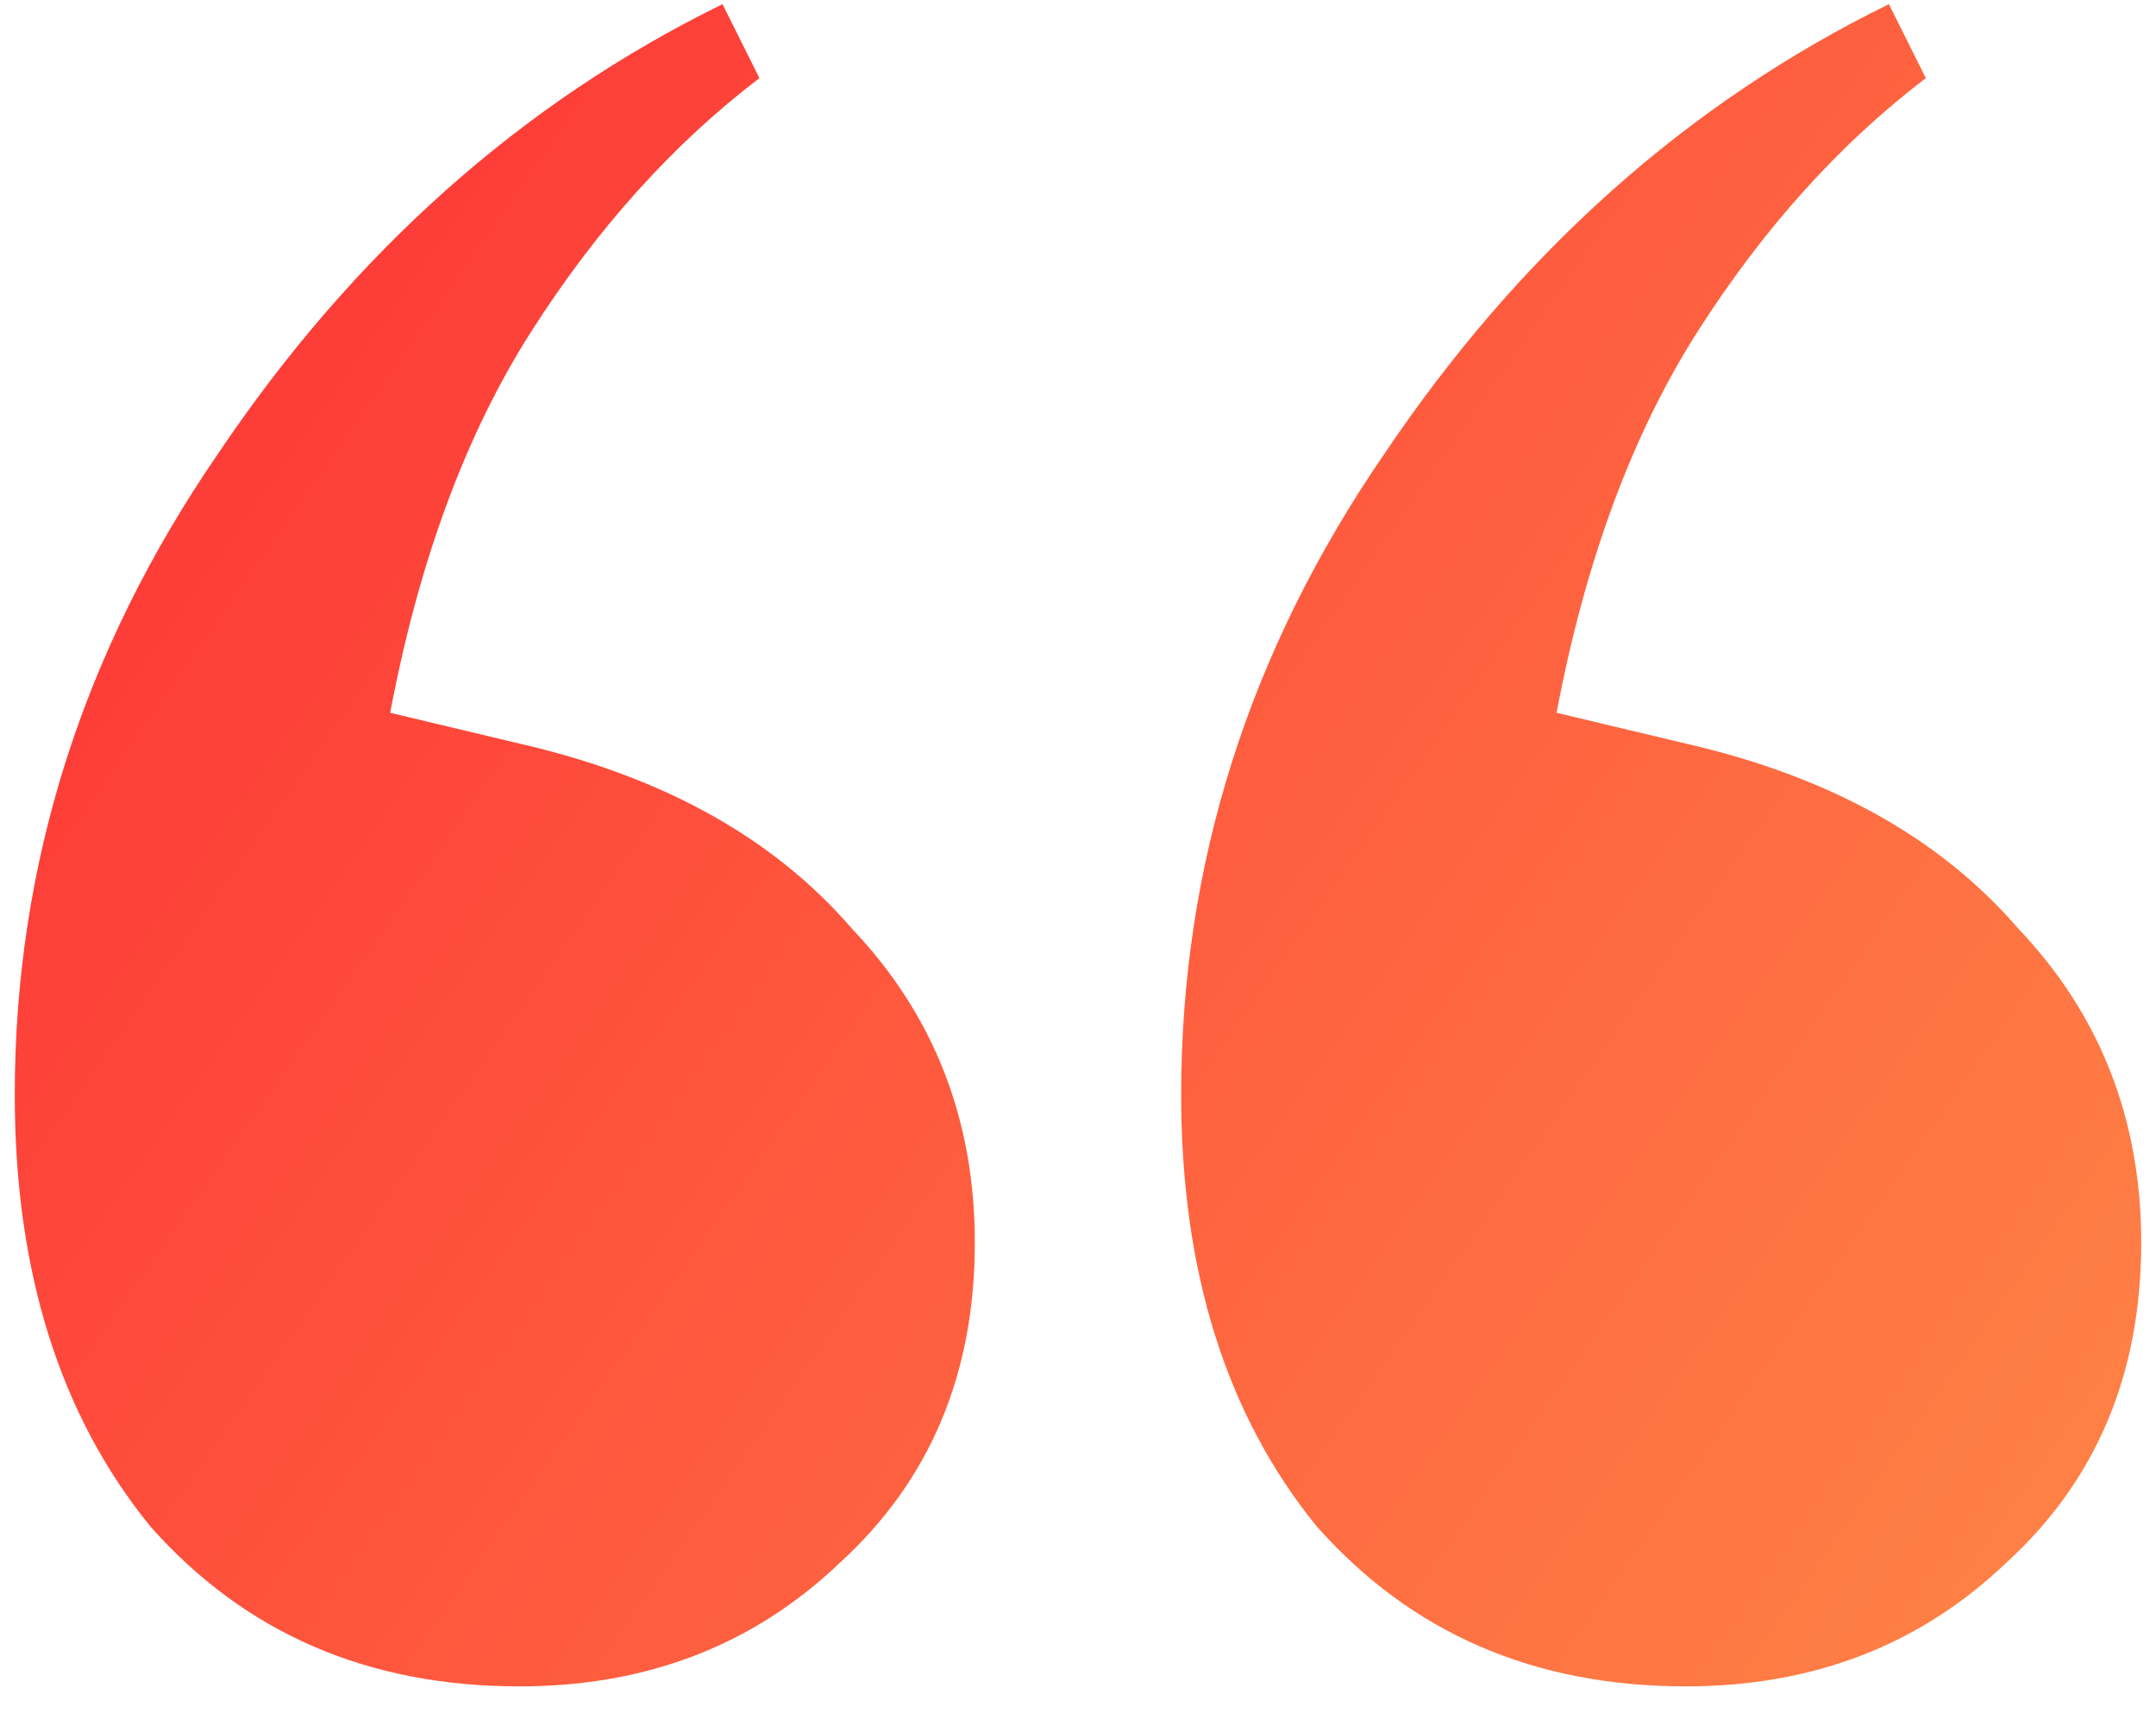 <svg width="73" height="58" viewBox="0 0 73 58" fill="none" xmlns="http://www.w3.org/2000/svg">
<path d="M17.587 57.09C12.447 57.09 8.279 55.282 5.084 51.666C2.028 47.911 0.5 43.044 0.5 37.064C0.5 29.276 2.792 22.044 7.376 15.369C11.961 8.554 17.656 3.478 24.463 0.141L25.714 2.644C22.796 4.869 20.226 7.72 18.004 11.197C15.781 14.673 14.184 18.985 13.211 24.13L17.587 25.173C22.449 26.286 26.2 28.372 28.839 31.431C31.618 34.352 33.007 37.898 33.007 42.07C33.007 46.52 31.479 50.136 28.423 52.918C25.505 55.699 21.893 57.09 17.587 57.09ZM57.08 57.09C51.94 57.09 47.773 55.282 44.577 51.666C41.521 47.911 39.993 43.044 39.993 37.064C39.993 29.276 42.285 22.044 46.87 15.369C51.454 8.554 57.15 3.478 63.956 0.141L65.207 2.644C62.289 4.869 59.719 7.72 57.497 11.197C55.274 14.673 53.677 18.985 52.704 24.13L57.08 25.173C61.942 26.286 65.693 28.372 68.332 31.431C71.111 34.352 72.5 37.898 72.5 42.07C72.5 46.52 70.972 50.136 67.916 52.918C64.998 55.699 61.386 57.09 57.08 57.09Z" fill="url(#paint0_linear_466_1564)"/>
<defs>
<linearGradient id="paint0_linear_466_1564" x1="-5" y1="6.115" x2="86.5" y2="70.115" gradientUnits="userSpaceOnUse">
<stop stop-color="#FD2E35"/>
<stop offset="1" stop-color="#FF974A"/>
</linearGradient>
</defs>
</svg>
